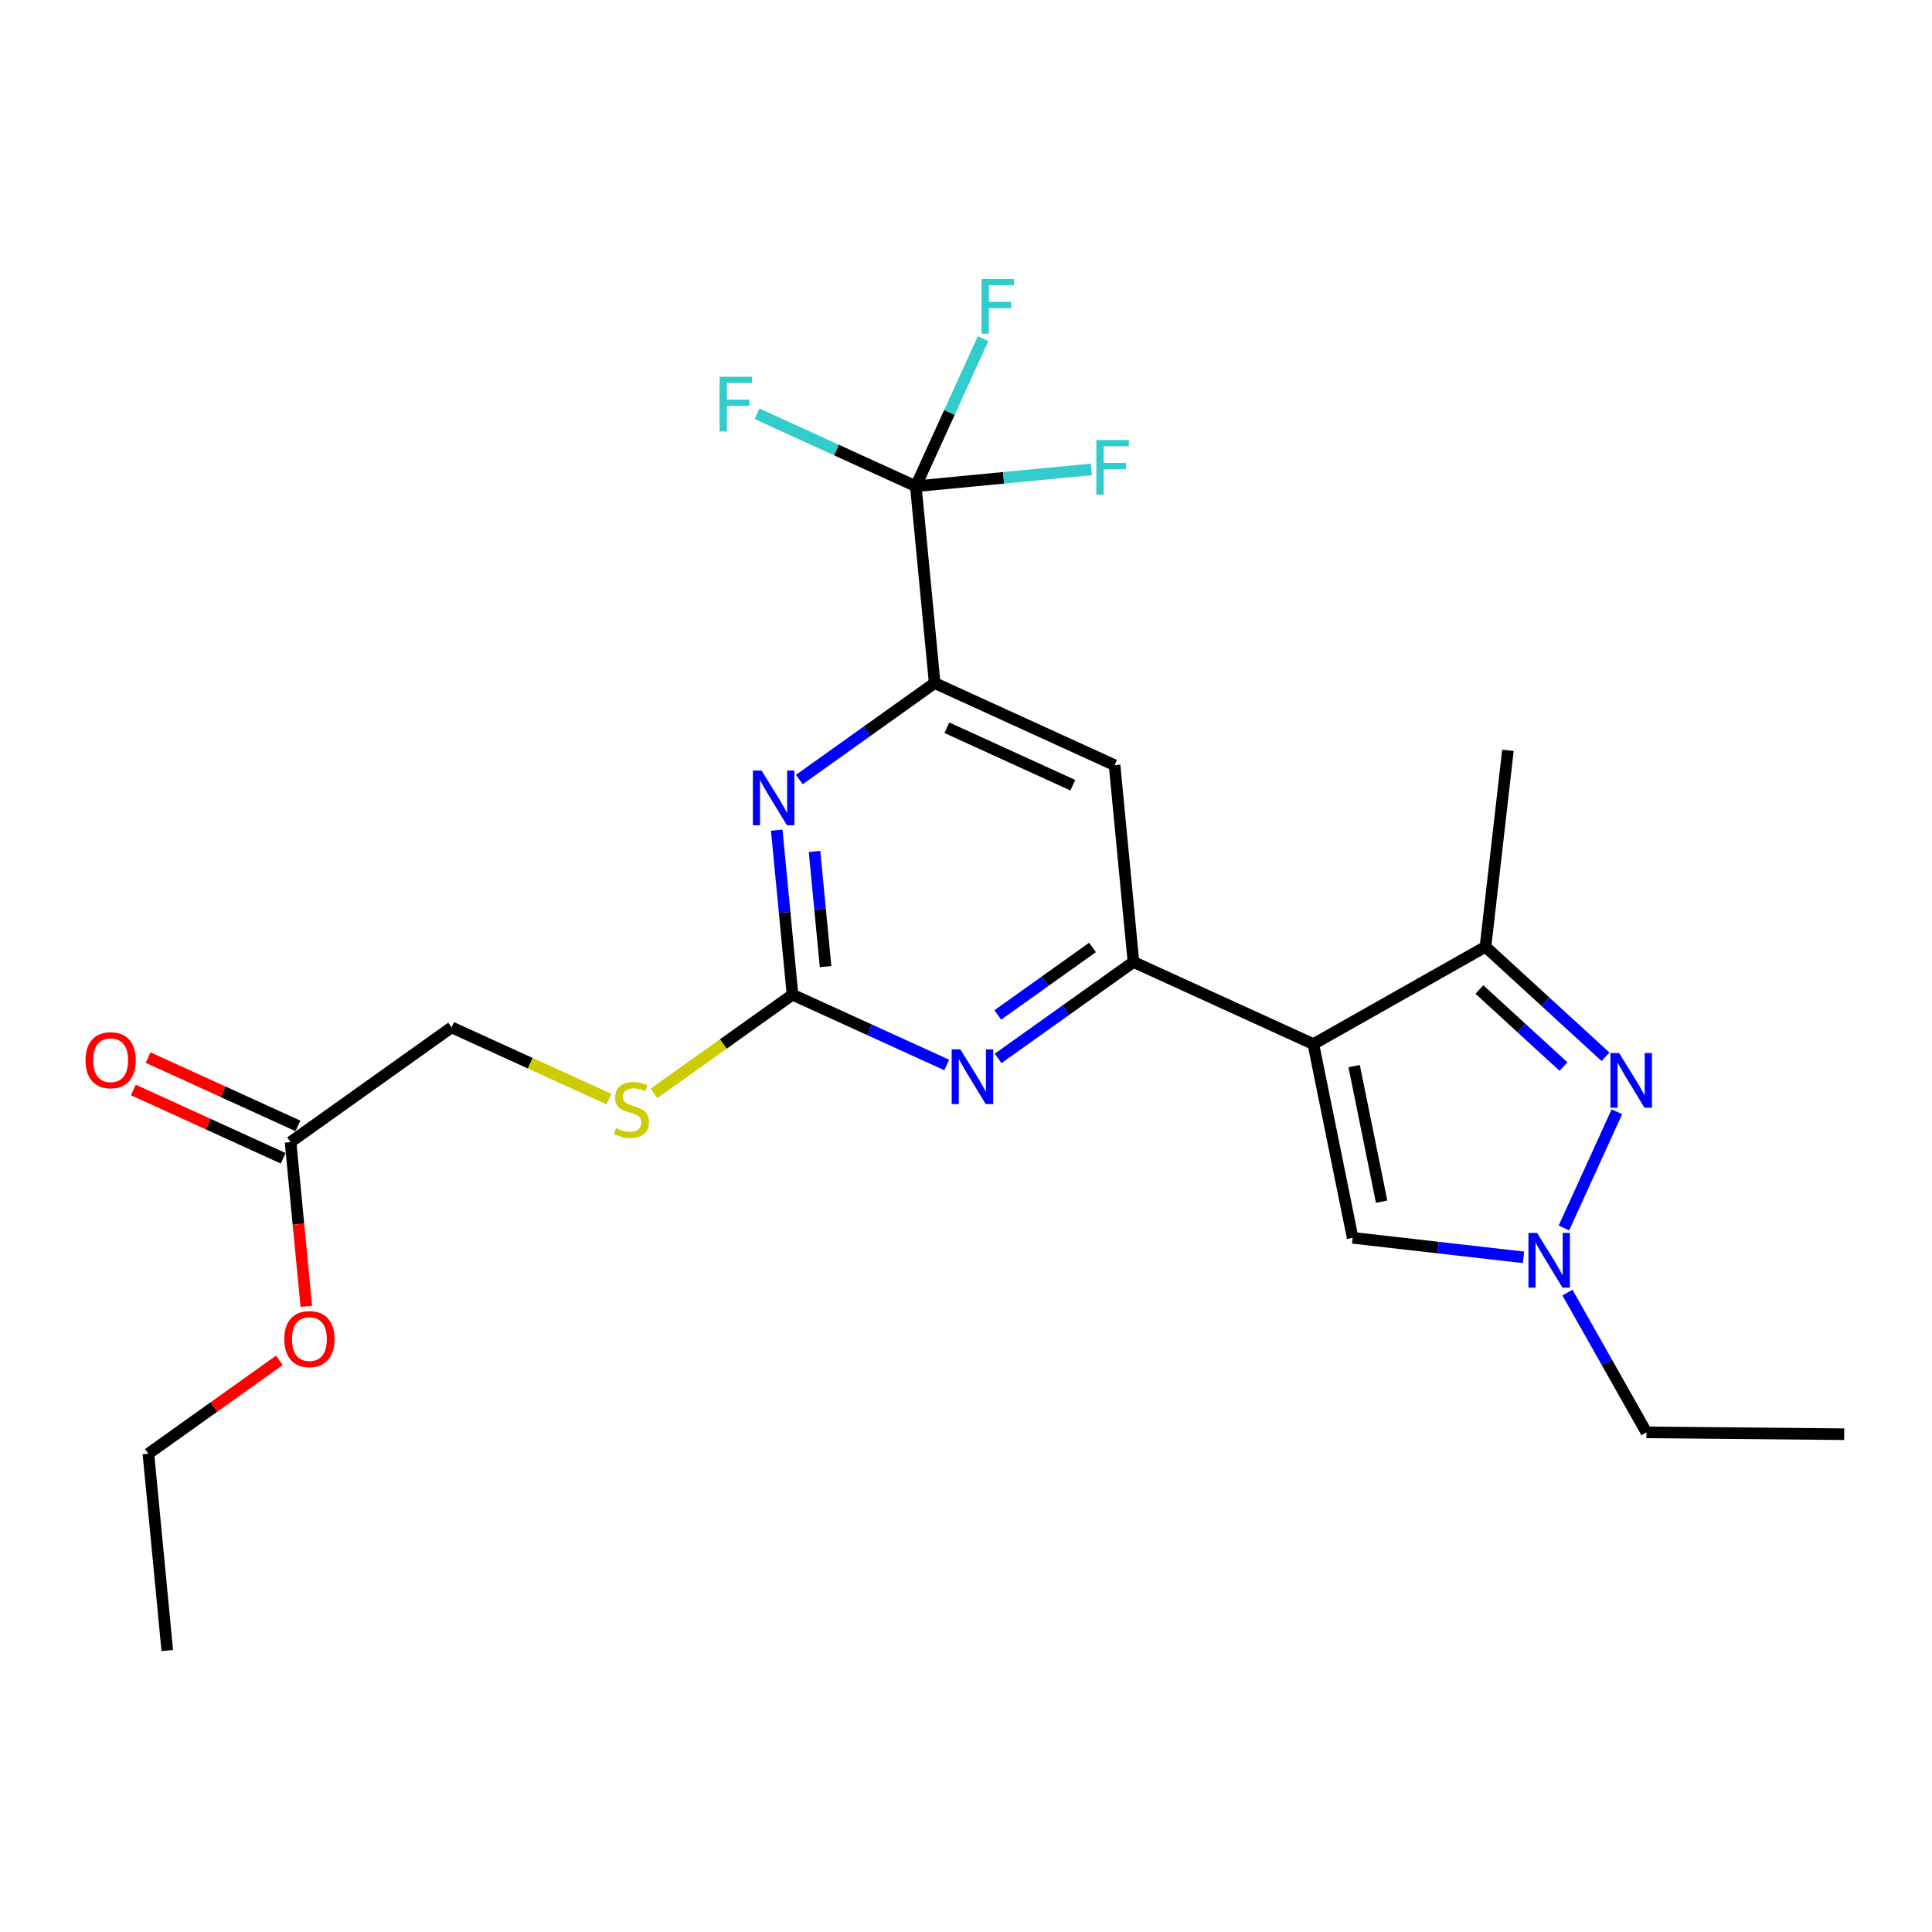 <?xml version='1.0' encoding='iso-8859-1'?>
<svg version='1.1' baseProfile='full'
              xmlns='http://www.w3.org/2000/svg'
                      xmlns:rdkit='http://www.rdkit.org/xml'
                      xmlns:xlink='http://www.w3.org/1999/xlink'
                  xml:space='preserve'
width='1000px' height='1000px' viewBox='0 0 1000 1000'>
<!-- END OF HEADER -->
<rect style='opacity:1.0;fill:#FFFFFF;stroke:none' width='1000' height='1000' x='0' y='0'> </rect>
<path class='bond-21' d='M 150.394,591.146 L 154.467,633.648' style='fill:none;fill-rule:evenodd;stroke:#000000;stroke-width:6px;stroke-linecap:butt;stroke-linejoin:miter;stroke-opacity:1' />
<path class='bond-21' d='M 154.467,633.648 L 158.54,676.151' style='fill:none;fill-rule:evenodd;stroke:#FF0000;stroke-width:6px;stroke-linecap:butt;stroke-linejoin:miter;stroke-opacity:1' />
<path class='bond-22' d='M 154.215,582.765 L 115.432,565.085' style='fill:none;fill-rule:evenodd;stroke:#000000;stroke-width:6px;stroke-linecap:butt;stroke-linejoin:miter;stroke-opacity:1' />
<path class='bond-22' d='M 115.432,565.085 L 76.65,547.405' style='fill:none;fill-rule:evenodd;stroke:#FF0000;stroke-width:6px;stroke-linecap:butt;stroke-linejoin:miter;stroke-opacity:1' />
<path class='bond-22' d='M 146.573,599.527 L 107.791,581.847' style='fill:none;fill-rule:evenodd;stroke:#000000;stroke-width:6px;stroke-linecap:butt;stroke-linejoin:miter;stroke-opacity:1' />
<path class='bond-22' d='M 107.791,581.847 L 69.009,564.167' style='fill:none;fill-rule:evenodd;stroke:#FF0000;stroke-width:6px;stroke-linecap:butt;stroke-linejoin:miter;stroke-opacity:1' />
<path class='bond-23' d='M 150.394,591.146 L 233.743,531.766' style='fill:none;fill-rule:evenodd;stroke:#000000;stroke-width:6px;stroke-linecap:butt;stroke-linejoin:miter;stroke-opacity:1' />
<path class='bond-0' d='M 410.206,514.848 L 406.121,472.27' style='fill:none;fill-rule:evenodd;stroke:#000000;stroke-width:6px;stroke-linecap:butt;stroke-linejoin:miter;stroke-opacity:1' />
<path class='bond-0' d='M 406.121,472.27 L 402.036,429.693' style='fill:none;fill-rule:evenodd;stroke:#0000FF;stroke-width:6px;stroke-linecap:butt;stroke-linejoin:miter;stroke-opacity:1' />
<path class='bond-0' d='M 427.318,500.315 L 424.459,470.511' style='fill:none;fill-rule:evenodd;stroke:#000000;stroke-width:6px;stroke-linecap:butt;stroke-linejoin:miter;stroke-opacity:1' />
<path class='bond-0' d='M 424.459,470.511 L 421.599,440.707' style='fill:none;fill-rule:evenodd;stroke:#0000FF;stroke-width:6px;stroke-linecap:butt;stroke-linejoin:miter;stroke-opacity:1' />
<path class='bond-1' d='M 410.206,514.848 L 450.118,533.043' style='fill:none;fill-rule:evenodd;stroke:#000000;stroke-width:6px;stroke-linecap:butt;stroke-linejoin:miter;stroke-opacity:1' />
<path class='bond-1' d='M 450.118,533.043 L 490.03,551.238' style='fill:none;fill-rule:evenodd;stroke:#0000FF;stroke-width:6px;stroke-linecap:butt;stroke-linejoin:miter;stroke-opacity:1' />
<path class='bond-19' d='M 410.206,514.848 L 374.35,540.388' style='fill:none;fill-rule:evenodd;stroke:#000000;stroke-width:6px;stroke-linecap:butt;stroke-linejoin:miter;stroke-opacity:1' />
<path class='bond-19' d='M 374.35,540.388 L 338.495,565.928' style='fill:none;fill-rule:evenodd;stroke:#CCCC00;stroke-width:6px;stroke-linecap:butt;stroke-linejoin:miter;stroke-opacity:1' />
<path class='bond-2' d='M 586.678,497.92 L 576.904,396.047' style='fill:none;fill-rule:evenodd;stroke:#000000;stroke-width:6px;stroke-linecap:butt;stroke-linejoin:miter;stroke-opacity:1' />
<path class='bond-5' d='M 586.678,497.92 L 551.653,522.873' style='fill:none;fill-rule:evenodd;stroke:#000000;stroke-width:6px;stroke-linecap:butt;stroke-linejoin:miter;stroke-opacity:1' />
<path class='bond-5' d='M 551.653,522.873 L 516.627,547.826' style='fill:none;fill-rule:evenodd;stroke:#0000FF;stroke-width:6px;stroke-linecap:butt;stroke-linejoin:miter;stroke-opacity:1' />
<path class='bond-5' d='M 565.482,490.402 L 540.964,507.869' style='fill:none;fill-rule:evenodd;stroke:#000000;stroke-width:6px;stroke-linecap:butt;stroke-linejoin:miter;stroke-opacity:1' />
<path class='bond-5' d='M 540.964,507.869 L 516.446,525.337' style='fill:none;fill-rule:evenodd;stroke:#0000FF;stroke-width:6px;stroke-linecap:butt;stroke-linejoin:miter;stroke-opacity:1' />
<path class='bond-11' d='M 586.678,497.92 L 679.802,540.424' style='fill:none;fill-rule:evenodd;stroke:#000000;stroke-width:6px;stroke-linecap:butt;stroke-linejoin:miter;stroke-opacity:1' />
<path class='bond-20' d='M 233.743,531.766 L 274.481,550.339' style='fill:none;fill-rule:evenodd;stroke:#000000;stroke-width:6px;stroke-linecap:butt;stroke-linejoin:miter;stroke-opacity:1' />
<path class='bond-20' d='M 274.481,550.339 L 315.218,568.912' style='fill:none;fill-rule:evenodd;stroke:#CCCC00;stroke-width:6px;stroke-linecap:butt;stroke-linejoin:miter;stroke-opacity:1' />
<path class='bond-3' d='M 576.904,396.047 L 483.781,353.543' style='fill:none;fill-rule:evenodd;stroke:#000000;stroke-width:6px;stroke-linecap:butt;stroke-linejoin:miter;stroke-opacity:1' />
<path class='bond-3' d='M 555.287,406.43 L 490.101,376.677' style='fill:none;fill-rule:evenodd;stroke:#000000;stroke-width:6px;stroke-linecap:butt;stroke-linejoin:miter;stroke-opacity:1' />
<path class='bond-7' d='M 679.802,540.424 L 768.882,490.05' style='fill:none;fill-rule:evenodd;stroke:#000000;stroke-width:6px;stroke-linecap:butt;stroke-linejoin:miter;stroke-opacity:1' />
<path class='bond-10' d='M 679.802,540.424 L 700.127,640.691' style='fill:none;fill-rule:evenodd;stroke:#000000;stroke-width:6px;stroke-linecap:butt;stroke-linejoin:miter;stroke-opacity:1' />
<path class='bond-10' d='M 700.905,551.804 L 715.133,621.991' style='fill:none;fill-rule:evenodd;stroke:#000000;stroke-width:6px;stroke-linecap:butt;stroke-linejoin:miter;stroke-opacity:1' />
<path class='bond-4' d='M 483.781,353.543 L 448.756,378.517' style='fill:none;fill-rule:evenodd;stroke:#000000;stroke-width:6px;stroke-linecap:butt;stroke-linejoin:miter;stroke-opacity:1' />
<path class='bond-4' d='M 448.756,378.517 L 413.731,403.491' style='fill:none;fill-rule:evenodd;stroke:#0000FF;stroke-width:6px;stroke-linecap:butt;stroke-linejoin:miter;stroke-opacity:1' />
<path class='bond-15' d='M 483.781,353.543 L 474.018,251.679' style='fill:none;fill-rule:evenodd;stroke:#000000;stroke-width:6px;stroke-linecap:butt;stroke-linejoin:miter;stroke-opacity:1' />
<path class='bond-6' d='M 768.882,490.05 L 799.947,518.527' style='fill:none;fill-rule:evenodd;stroke:#000000;stroke-width:6px;stroke-linecap:butt;stroke-linejoin:miter;stroke-opacity:1' />
<path class='bond-6' d='M 799.947,518.527 L 831.012,547.004' style='fill:none;fill-rule:evenodd;stroke:#0000FF;stroke-width:6px;stroke-linecap:butt;stroke-linejoin:miter;stroke-opacity:1' />
<path class='bond-6' d='M 765.753,512.173 L 787.499,532.106' style='fill:none;fill-rule:evenodd;stroke:#000000;stroke-width:6px;stroke-linecap:butt;stroke-linejoin:miter;stroke-opacity:1' />
<path class='bond-6' d='M 787.499,532.106 L 809.244,552.04' style='fill:none;fill-rule:evenodd;stroke:#0000FF;stroke-width:6px;stroke-linecap:butt;stroke-linejoin:miter;stroke-opacity:1' />
<path class='bond-16' d='M 768.882,490.05 L 780.498,388.371' style='fill:none;fill-rule:evenodd;stroke:#000000;stroke-width:6px;stroke-linecap:butt;stroke-linejoin:miter;stroke-opacity:1' />
<path class='bond-8' d='M 700.127,640.691 L 744.343,645.744' style='fill:none;fill-rule:evenodd;stroke:#000000;stroke-width:6px;stroke-linecap:butt;stroke-linejoin:miter;stroke-opacity:1' />
<path class='bond-8' d='M 744.343,645.744 L 788.558,650.797' style='fill:none;fill-rule:evenodd;stroke:#0000FF;stroke-width:6px;stroke-linecap:butt;stroke-linejoin:miter;stroke-opacity:1' />
<path class='bond-18' d='M 954.545,742.339 L 852.191,741.398' style='fill:none;fill-rule:evenodd;stroke:#000000;stroke-width:6px;stroke-linecap:butt;stroke-linejoin:miter;stroke-opacity:1' />
<path class='bond-17' d='M 852.191,741.398 L 831.747,705.216' style='fill:none;fill-rule:evenodd;stroke:#000000;stroke-width:6px;stroke-linecap:butt;stroke-linejoin:miter;stroke-opacity:1' />
<path class='bond-17' d='M 831.747,705.216 L 811.304,669.035' style='fill:none;fill-rule:evenodd;stroke:#0000FF;stroke-width:6px;stroke-linecap:butt;stroke-linejoin:miter;stroke-opacity:1' />
<path class='bond-12' d='M 474.018,251.679 L 491.433,213.477' style='fill:none;fill-rule:evenodd;stroke:#000000;stroke-width:6px;stroke-linecap:butt;stroke-linejoin:miter;stroke-opacity:1' />
<path class='bond-12' d='M 491.433,213.477 L 508.848,175.275' style='fill:none;fill-rule:evenodd;stroke:#33CCCC;stroke-width:6px;stroke-linecap:butt;stroke-linejoin:miter;stroke-opacity:1' />
<path class='bond-13' d='M 474.018,251.679 L 519.46,247.319' style='fill:none;fill-rule:evenodd;stroke:#000000;stroke-width:6px;stroke-linecap:butt;stroke-linejoin:miter;stroke-opacity:1' />
<path class='bond-13' d='M 519.46,247.319 L 564.903,242.959' style='fill:none;fill-rule:evenodd;stroke:#33CCCC;stroke-width:6px;stroke-linecap:butt;stroke-linejoin:miter;stroke-opacity:1' />
<path class='bond-14' d='M 474.018,251.679 L 432.936,232.928' style='fill:none;fill-rule:evenodd;stroke:#000000;stroke-width:6px;stroke-linecap:butt;stroke-linejoin:miter;stroke-opacity:1' />
<path class='bond-14' d='M 432.936,232.928 L 391.854,214.177' style='fill:none;fill-rule:evenodd;stroke:#33CCCC;stroke-width:6px;stroke-linecap:butt;stroke-linejoin:miter;stroke-opacity:1' />
<path class='bond-24' d='M 86.582,854.314 L 76.808,752.441' style='fill:none;fill-rule:evenodd;stroke:#000000;stroke-width:6px;stroke-linecap:butt;stroke-linejoin:miter;stroke-opacity:1' />
<path class='bond-25' d='M 76.808,752.441 L 110.704,728.28' style='fill:none;fill-rule:evenodd;stroke:#000000;stroke-width:6px;stroke-linecap:butt;stroke-linejoin:miter;stroke-opacity:1' />
<path class='bond-25' d='M 110.704,728.28 L 144.599,704.12' style='fill:none;fill-rule:evenodd;stroke:#FF0000;stroke-width:6px;stroke-linecap:butt;stroke-linejoin:miter;stroke-opacity:1' />
<path class='bond-9' d='M 809.479,635.599 L 836.898,575.453' style='fill:none;fill-rule:evenodd;stroke:#0000FF;stroke-width:6px;stroke-linecap:butt;stroke-linejoin:miter;stroke-opacity:1' />
<path  class='atom-15' d='M 508.05 144.396
L 524.89 144.396
L 524.89 147.636
L 511.85 147.636
L 511.85 156.236
L 523.45 156.236
L 523.45 159.516
L 511.85 159.516
L 511.85 172.716
L 508.05 172.716
L 508.05 144.396
' fill='#33CCCC'/>
<path  class='atom-16' d='M 795.598 638.157
L 804.878 653.157
Q 805.798 654.637, 807.278 657.317
Q 808.758 659.997, 808.838 660.157
L 808.838 638.157
L 812.598 638.157
L 812.598 666.477
L 808.718 666.477
L 798.758 650.077
Q 797.598 648.157, 796.358 645.957
Q 795.158 643.757, 794.798 643.077
L 794.798 666.477
L 791.118 666.477
L 791.118 638.157
L 795.598 638.157
' fill='#0000FF'/>
<path  class='atom-17' d='M 838.05 545.034
L 847.33 560.034
Q 848.25 561.514, 849.73 564.194
Q 851.21 566.874, 851.29 567.034
L 851.29 545.034
L 855.05 545.034
L 855.05 573.354
L 851.17 573.354
L 841.21 556.954
Q 840.05 555.034, 838.81 552.834
Q 837.61 550.634, 837.25 549.954
L 837.25 573.354
L 833.57 573.354
L 833.57 545.034
L 838.05 545.034
' fill='#0000FF'/>
<path  class='atom-18' d='M 318.856 583.938
Q 319.176 584.058, 320.496 584.618
Q 321.816 585.178, 323.256 585.538
Q 324.736 585.858, 326.176 585.858
Q 328.856 585.858, 330.416 584.578
Q 331.976 583.258, 331.976 580.978
Q 331.976 579.418, 331.176 578.458
Q 330.416 577.498, 329.216 576.978
Q 328.016 576.458, 326.016 575.858
Q 323.496 575.098, 321.976 574.378
Q 320.496 573.658, 319.416 572.138
Q 318.376 570.618, 318.376 568.058
Q 318.376 564.498, 320.776 562.298
Q 323.216 560.098, 328.016 560.098
Q 331.296 560.098, 335.016 561.658
L 334.096 564.738
Q 330.696 563.338, 328.136 563.338
Q 325.376 563.338, 323.856 564.498
Q 322.336 565.618, 322.376 567.578
Q 322.376 569.098, 323.136 570.018
Q 323.936 570.938, 325.056 571.458
Q 326.216 571.978, 328.136 572.578
Q 330.696 573.378, 332.216 574.178
Q 333.736 574.978, 334.816 576.618
Q 335.936 578.218, 335.936 580.978
Q 335.936 584.898, 333.296 587.018
Q 330.696 589.098, 326.336 589.098
Q 323.816 589.098, 321.896 588.538
Q 320.016 588.018, 317.776 587.098
L 318.856 583.938
' fill='#CCCC00'/>
<path  class='atom-19' d='M 394.172 398.814
L 403.452 413.814
Q 404.372 415.294, 405.852 417.974
Q 407.332 420.654, 407.412 420.814
L 407.412 398.814
L 411.172 398.814
L 411.172 427.134
L 407.292 427.134
L 397.332 410.734
Q 396.172 408.814, 394.932 406.614
Q 393.732 404.414, 393.372 403.734
L 393.372 427.134
L 389.692 427.134
L 389.692 398.814
L 394.172 398.814
' fill='#0000FF'/>
<path  class='atom-20' d='M 497.069 543.141
L 506.349 558.141
Q 507.269 559.621, 508.749 562.301
Q 510.229 564.981, 510.309 565.141
L 510.309 543.141
L 514.069 543.141
L 514.069 571.461
L 510.189 571.461
L 500.229 555.061
Q 499.069 553.141, 497.829 550.941
Q 496.629 548.741, 496.269 548.061
L 496.269 571.461
L 492.589 571.461
L 492.589 543.141
L 497.069 543.141
' fill='#0000FF'/>
<path  class='atom-21' d='M 147.158 693.11
Q 147.158 686.31, 150.518 682.51
Q 153.878 678.71, 160.158 678.71
Q 166.438 678.71, 169.798 682.51
Q 173.158 686.31, 173.158 693.11
Q 173.158 699.99, 169.758 703.91
Q 166.358 707.79, 160.158 707.79
Q 153.918 707.79, 150.518 703.91
Q 147.158 700.03, 147.158 693.11
M 160.158 704.59
Q 164.478 704.59, 166.798 701.71
Q 169.158 698.79, 169.158 693.11
Q 169.158 687.55, 166.798 684.75
Q 164.478 681.91, 160.158 681.91
Q 155.838 681.91, 153.478 684.71
Q 151.158 687.51, 151.158 693.11
Q 151.158 698.83, 153.478 701.71
Q 155.838 704.59, 160.158 704.59
' fill='#FF0000'/>
<path  class='atom-22' d='M 44.271 548.773
Q 44.271 541.973, 47.631 538.173
Q 50.991 534.373, 57.271 534.373
Q 63.551 534.373, 66.911 538.173
Q 70.271 541.973, 70.271 548.773
Q 70.271 555.653, 66.871 559.573
Q 63.471 563.453, 57.271 563.453
Q 51.031 563.453, 47.631 559.573
Q 44.271 555.693, 44.271 548.773
M 57.271 560.253
Q 61.591 560.253, 63.911 557.373
Q 66.271 554.453, 66.271 548.773
Q 66.271 543.213, 63.911 540.413
Q 61.591 537.573, 57.271 537.573
Q 52.951 537.573, 50.591 540.373
Q 48.271 543.173, 48.271 548.773
Q 48.271 554.493, 50.591 557.373
Q 52.951 560.253, 57.271 560.253
' fill='#FF0000'/>
<path  class='atom-23' d='M 372.454 195.005
L 389.294 195.005
L 389.294 198.245
L 376.254 198.245
L 376.254 206.845
L 387.854 206.845
L 387.854 210.125
L 376.254 210.125
L 376.254 223.325
L 372.454 223.325
L 372.454 195.005
' fill='#33CCCC'/>
<path  class='atom-24' d='M 567.461 227.745
L 584.301 227.745
L 584.301 230.985
L 571.261 230.985
L 571.261 239.585
L 582.861 239.585
L 582.861 242.865
L 571.261 242.865
L 571.261 256.065
L 567.461 256.065
L 567.461 227.745
' fill='#33CCCC'/>
</svg>
